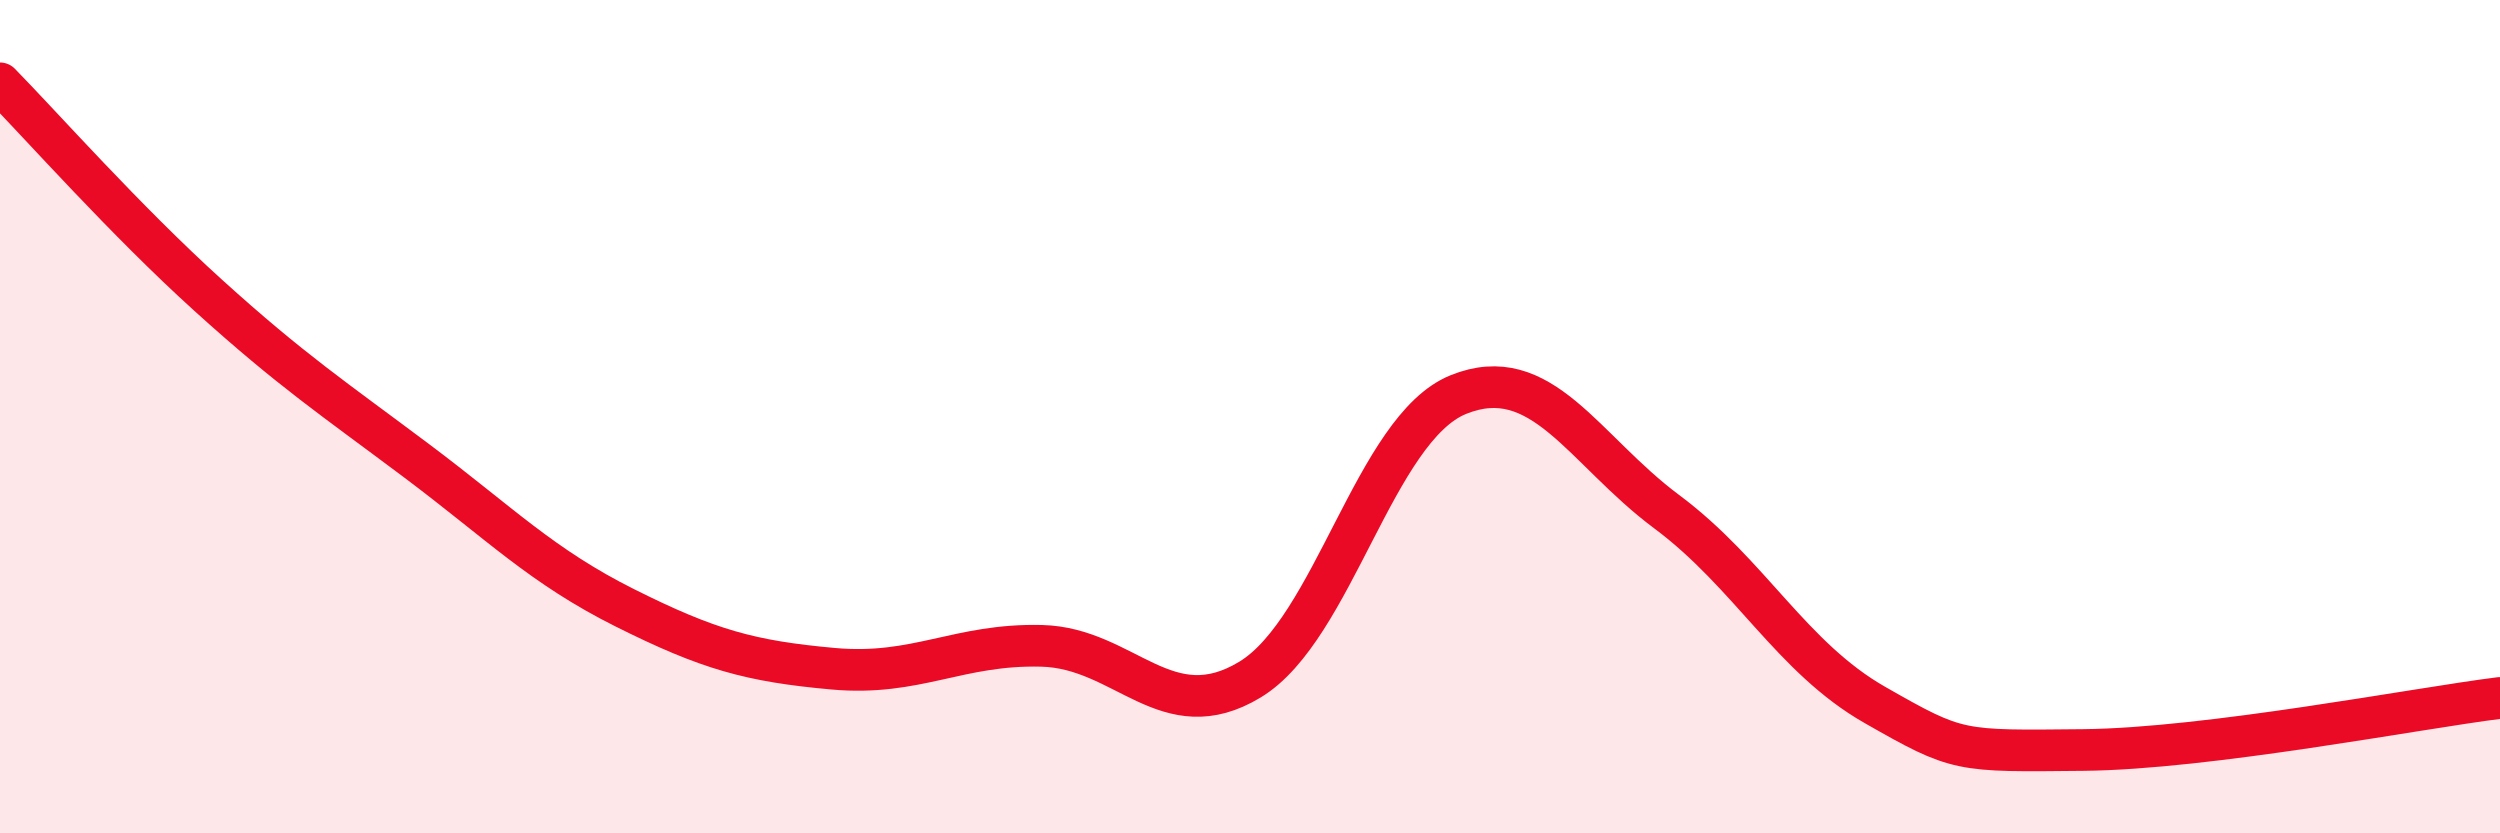 
    <svg width="60" height="20" viewBox="0 0 60 20" xmlns="http://www.w3.org/2000/svg">
      <path
        d="M 0,2 C 1,3.02 3,5.28 5,7.09 C 7,8.9 8,9.56 10,11.06 C 12,12.56 13,13.59 15,14.59 C 17,15.59 18,15.87 20,16.05 C 22,16.23 23,15.45 25,15.5 C 27,15.55 28,17.52 30,16.31 C 32,15.1 33,10.28 35,9.47 C 37,8.66 38,10.79 40,12.28 C 42,13.77 43,15.78 45,16.92 C 47,18.06 47,18.03 50,18 C 53,17.97 58,17 60,16.75L60 20L0 20Z"
        fill="#EB0A25"
        opacity="0.1"
        stroke-linecap="round"
        stroke-linejoin="round"
      />
      <path
        d="M 0,2 C 1,3.02 3,5.28 5,7.09 C 7,8.9 8,9.56 10,11.06 C 12,12.56 13,13.59 15,14.59 C 17,15.59 18,15.87 20,16.05 C 22,16.23 23,15.45 25,15.5 C 27,15.55 28,17.52 30,16.31 C 32,15.1 33,10.28 35,9.47 C 37,8.66 38,10.79 40,12.28 C 42,13.77 43,15.78 45,16.92 C 47,18.06 47,18.03 50,18 C 53,17.97 58,17 60,16.75"
        stroke="#EB0A25"
        stroke-width="1"
        fill="none"
        stroke-linecap="round"
        stroke-linejoin="round"
      />
    </svg>
  